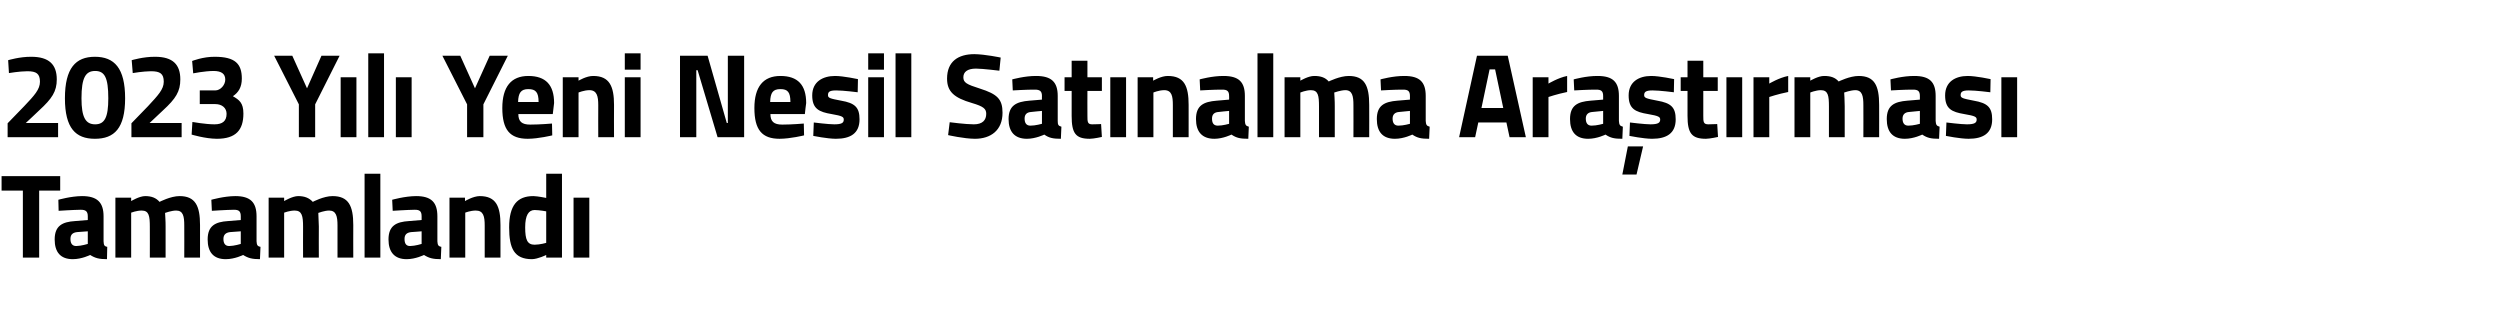 <?xml version="1.0" standalone="no"?><!DOCTYPE svg PUBLIC "-//W3C//DTD SVG 1.1//EN" "http://www.w3.org/Graphics/SVG/1.1/DTD/svg11.dtd"><svg xmlns="http://www.w3.org/2000/svg" version="1.1" width="951.1px" height="124.4px" viewBox="0 -18 951.1 124.4" style="top:-18px">  <desc>2023 Y l Yeni Nesil Sat nalma Ara t rmas Tamamland</desc>  <defs/>  <g id="Polygon381487">    <path d="M 0.6 49 L 22.9 49 L 22.9 54.5 L 14.9 54.5 L 14.9 80 L 8.7 80 L 8.7 54.5 L 0.6 54.5 L 0.6 49 Z M 39.4 73.8 C 39.5 75.2 39.6 75.7 40.8 75.9 C 40.8 75.9 40.7 80.6 40.7 80.6 C 37.7 80.6 36.2 80.2 34.3 79 C 34.3 79 31.1 80.6 27.7 80.6 C 23 80.6 20.8 77.9 20.8 73.1 C 20.8 67.9 23.7 66.4 28.6 66.1 C 28.59 66.08 33.4 65.7 33.4 65.7 C 33.4 65.7 33.38 64.3 33.4 64.3 C 33.4 62.3 32.5 61.8 30.7 61.8 C 27.79 61.84 22.3 62.2 22.3 62.2 L 22.2 58 C 22.2 58 26.94 56.63 31.2 56.6 C 37 56.6 39.4 59 39.4 64.3 C 39.4 64.3 39.4 73.8 39.4 73.8 Z M 29.3 70.3 C 27.7 70.5 26.8 71.2 26.8 72.9 C 26.8 74.5 27.4 75.6 29 75.6 C 30.92 75.57 33.4 74.8 33.4 74.8 L 33.4 70 C 33.4 70 29.31 70.33 29.3 70.3 Z M 43.9 80 L 43.9 57.2 L 49.9 57.2 L 49.9 58.5 C 49.9 58.5 52.96 56.63 55.2 56.6 C 57.7 56.6 59.4 57.3 60.7 58.8 C 60.7 58.8 64.9 56.6 68.3 56.6 C 74.3 56.6 76.1 60.3 76.1 67.6 C 76.13 67.63 76.1 80 76.1 80 L 70.1 80 C 70.1 80 70.14 67.82 70.1 67.8 C 70.1 64.3 69.7 62.1 67 62.1 C 65.22 62.11 62.8 63 62.8 63 C 62.8 63 63.03 66.4 63 68.2 C 63.03 68.18 63 80 63 80 L 57 80 C 57 80 57.03 68.27 57 68.3 C 57 64.2 56.7 62.1 53.9 62.1 C 51.93 62.11 49.9 62.9 49.9 62.9 L 49.9 80 L 43.9 80 Z M 97.6 73.8 C 97.7 75.2 97.9 75.7 99.1 75.9 C 99.1 75.9 98.9 80.6 98.9 80.6 C 95.9 80.6 94.4 80.2 92.5 79 C 92.5 79 89.3 80.6 85.9 80.6 C 81.2 80.6 79 77.9 79 73.1 C 79 67.9 81.9 66.4 86.8 66.1 C 86.82 66.08 91.6 65.7 91.6 65.7 C 91.6 65.7 91.61 64.3 91.6 64.3 C 91.6 62.3 90.8 61.8 89 61.8 C 86.01 61.84 80.6 62.2 80.6 62.2 L 80.4 58 C 80.4 58 85.16 56.63 89.5 56.6 C 95.3 56.6 97.6 59 97.6 64.3 C 97.6 64.3 97.6 73.8 97.6 73.8 Z M 87.5 70.3 C 86 70.5 85 71.2 85 72.9 C 85 74.5 85.6 75.6 87.2 75.6 C 89.15 75.57 91.6 74.8 91.6 74.8 L 91.6 70 C 91.6 70 87.54 70.33 87.5 70.3 Z M 102.2 80 L 102.2 57.2 L 108.1 57.2 L 108.1 58.5 C 108.1 58.5 111.19 56.63 113.4 56.6 C 115.9 56.6 117.6 57.3 119 58.8 C 119 58.8 123.1 56.6 126.5 56.6 C 132.6 56.6 134.4 60.3 134.4 67.6 C 134.36 67.63 134.4 80 134.4 80 L 128.4 80 C 128.4 80 128.37 67.82 128.4 67.8 C 128.4 64.3 127.9 62.1 125.2 62.1 C 123.45 62.11 121.1 63 121.1 63 C 121.1 63 121.25 66.4 121.3 68.2 C 121.25 68.18 121.3 80 121.3 80 L 115.3 80 C 115.3 80 115.26 68.27 115.3 68.3 C 115.3 64.2 114.9 62.1 112.1 62.1 C 110.16 62.11 108.1 62.9 108.1 62.9 L 108.1 80 L 102.2 80 Z M 138.7 48.1 L 144.7 48.1 L 144.7 80 L 138.7 80 L 138.7 48.1 Z M 166.4 73.8 C 166.5 75.2 166.7 75.7 167.9 75.9 C 167.9 75.9 167.7 80.6 167.7 80.6 C 164.7 80.6 163.2 80.2 161.3 79 C 161.3 79 158.1 80.6 154.7 80.6 C 150.1 80.6 147.8 77.9 147.8 73.1 C 147.8 67.9 150.7 66.4 155.6 66.1 C 155.64 66.08 160.4 65.7 160.4 65.7 C 160.4 65.7 160.43 64.3 160.4 64.3 C 160.4 62.3 159.6 61.8 157.8 61.8 C 154.84 61.84 149.4 62.2 149.4 62.2 L 149.2 58 C 149.2 58 153.99 56.63 158.3 56.6 C 164.1 56.6 166.4 59 166.4 64.3 C 166.4 64.3 166.4 73.8 166.4 73.8 Z M 156.4 70.3 C 154.8 70.5 153.9 71.2 153.9 72.9 C 153.9 74.5 154.4 75.6 156 75.6 C 157.97 75.57 160.4 74.8 160.4 74.8 L 160.4 70 C 160.4 70 156.36 70.33 156.4 70.3 Z M 171 80 L 171 57.2 L 176.9 57.2 L 176.9 58.5 C 176.9 58.5 179.97 56.63 182.5 56.6 C 188.8 56.6 190.4 60.6 190.4 67.6 C 190.39 67.63 190.4 80 190.4 80 L 184.4 80 C 184.4 80 184.4 67.82 184.4 67.8 C 184.4 64.3 183.9 62.1 181 62.1 C 178.94 62.11 177 62.9 177 62.9 L 177 80 L 171 80 Z M 213.8 80 L 207.8 80 L 207.8 79 C 207.8 79 204.68 80.55 202.4 80.6 C 195.6 80.6 193.7 76.5 193.7 68.5 C 193.7 60.1 196.8 56.6 202.9 56.6 C 204.59 56.63 207.8 57.3 207.8 57.3 L 207.8 48.1 L 213.8 48.1 L 213.8 80 Z M 207.8 74.4 L 207.8 62.4 C 207.8 62.4 205.3 61.93 203.4 61.9 C 201.1 61.9 199.8 63.9 199.8 68.5 C 199.8 73.2 200.6 75.1 203.4 75.1 C 205.53 75.07 207.8 74.4 207.8 74.4 Z M 218.2 57.2 L 224.2 57.2 L 224.2 80 L 218.2 80 L 218.2 57.2 Z " stroke="none" fill="#000"/>  </g>  <g id="Polygon381486">    <path d="M 2.9 34.2 L 2.9 28.9 C 2.9 28.9 9.21 22.37 9.2 22.4 C 13.1 18.3 15.2 16 15.2 13.1 C 15.2 10 13.8 9.1 10.4 9.1 C 7.34 9.13 3.4 9.8 3.4 9.8 L 3.1 4.9 C 3.1 4.9 7.47 3.56 11.9 3.6 C 18.7 3.6 21.6 6.6 21.6 12.2 C 21.6 16.8 19.8 19.5 14.9 24 C 14.94 24.01 9.8 28.8 9.8 28.8 L 22.1 28.8 L 22.1 34.2 L 2.9 34.2 Z M 47.6 19.4 C 47.6 30.8 43.5 34.8 36.1 34.8 C 28.8 34.8 24.7 30.8 24.7 19.4 C 24.7 7.9 28.8 3.6 36.1 3.6 C 43.5 3.6 47.6 7.9 47.6 19.4 Z M 31 19.4 C 31 26.7 32.6 29.3 36.2 29.3 C 39.8 29.3 41.2 26.7 41.2 19.4 C 41.2 11.5 39.8 9 36.2 9 C 32.6 9 31 11.5 31 19.4 Z M 50 34.2 L 50 28.9 C 50 28.9 56.28 22.37 56.3 22.4 C 60.1 18.3 62.3 16 62.3 13.1 C 62.3 10 60.9 9.1 57.4 9.1 C 54.4 9.13 50.5 9.8 50.5 9.8 L 50.1 4.9 C 50.1 4.9 54.53 3.56 59 3.6 C 65.8 3.6 68.6 6.6 68.6 12.2 C 68.6 16.8 66.9 19.5 62 24 C 62 24.01 56.9 28.8 56.9 28.8 L 69.1 28.8 L 69.1 34.2 L 50 34.2 Z M 73.1 5.2 C 73.1 5.2 77.21 3.56 81.7 3.6 C 89.5 3.6 92 6.3 92 11.9 C 92 15.2 90.7 17.2 88.6 18.6 C 91 20 92.6 21.1 92.6 25.2 C 92.6 31.5 89.7 34.8 82.5 34.8 C 78.11 34.78 72.9 33.2 72.9 33.2 L 73.2 28.4 C 73.2 28.4 78.2 29.3 81.6 29.3 C 84.6 29.3 86.2 28.1 86.2 25.3 C 86.2 23.1 84.5 21.6 81.9 21.6 C 81.91 21.59 76 21.6 76 21.6 L 76 16.4 C 76 16.4 81.91 16.39 81.9 16.4 C 83.9 16.4 85.7 14.3 85.7 12.3 C 85.7 10.1 84.3 9 81.2 9 C 77.75 9.04 73.5 9.9 73.5 9.9 L 73.1 5.2 Z M 119.9 34.2 L 113.7 34.2 L 113.7 21.7 L 104.3 3.2 L 111.2 3.2 L 116.8 15.6 L 122.3 3.2 L 129.2 3.2 L 119.9 21.7 L 119.9 34.2 Z M 129.6 11.4 L 135.6 11.4 L 135.6 34.2 L 129.6 34.2 L 129.6 11.4 Z M 140.1 2.3 L 146.1 2.3 L 146.1 34.2 L 140.1 34.2 L 140.1 2.3 Z M 150.6 11.4 L 156.6 11.4 L 156.6 34.2 L 150.6 34.2 L 150.6 11.4 Z M 183.9 34.2 L 177.7 34.2 L 177.7 21.7 L 168.3 3.2 L 175.1 3.2 L 180.7 15.6 L 186.3 3.2 L 193.2 3.2 L 183.9 21.7 L 183.9 34.2 Z M 210 29 L 210.1 33.5 C 210.1 33.5 204.91 34.78 200.8 34.8 C 194 34.8 191.1 31.4 191.1 23.1 C 191.1 15 194.5 10.9 201 10.9 C 207.6 10.9 210.8 14.3 210.8 21.2 C 210.77 21.18 210.3 25.4 210.3 25.4 C 210.3 25.4 197.17 25.42 197.2 25.4 C 197.2 28.2 198.5 29.4 201.7 29.4 C 205.36 29.4 210 29 210 29 Z M 204.9 20.8 C 204.9 17.1 203.8 15.9 201 15.9 C 198.2 15.9 197.2 17.3 197.1 20.8 C 197.1 20.8 204.9 20.8 204.9 20.8 Z M 214.1 34.2 L 214.1 11.4 L 220.1 11.4 L 220.1 12.7 C 220.1 12.7 223.13 10.86 225.7 10.9 C 231.9 10.9 233.6 14.9 233.6 21.9 C 233.55 21.86 233.6 34.2 233.6 34.2 L 227.6 34.2 C 227.6 34.2 227.56 22.05 227.6 22 C 227.6 18.6 227.1 16.3 224.2 16.3 C 222.1 16.34 220.1 17.2 220.1 17.2 L 220.1 34.2 L 214.1 34.2 Z M 237.7 11.4 L 243.7 11.4 L 243.7 34.2 L 237.7 34.2 L 237.7 11.4 Z M 237.7 2.3 L 243.7 2.3 L 243.7 8.5 L 237.7 8.5 L 237.7 2.3 Z M 258.7 3.2 L 269.2 3.2 L 276.5 28.8 L 276.9 28.8 L 276.9 3.2 L 283.1 3.2 L 283.1 34.2 L 273 34.2 L 265.4 8.7 L 264.9 8.7 L 264.9 34.2 L 258.7 34.2 L 258.7 3.2 Z M 305.8 29 L 305.9 33.5 C 305.9 33.5 300.79 34.78 296.6 34.8 C 289.9 34.8 287 31.4 287 23.1 C 287 15 290.4 10.9 296.9 10.9 C 303.5 10.9 306.7 14.3 306.7 21.2 C 306.65 21.18 306.2 25.4 306.2 25.4 C 306.2 25.4 293.06 25.42 293.1 25.4 C 293.1 28.2 294.4 29.4 297.6 29.4 C 301.24 29.4 305.8 29 305.8 29 Z M 300.7 20.8 C 300.7 17.1 299.7 15.9 296.9 15.9 C 294 15.9 293.1 17.3 293 20.8 C 293 20.8 300.7 20.8 300.7 20.8 Z M 326.3 17.1 C 326.3 17.1 320.72 16.39 318.1 16.4 C 315.5 16.4 315 17 315 18.2 C 315 19.3 315.8 19.5 320 20.3 C 325.2 21.2 327 22.8 327 27.4 C 327 32.7 323.6 34.8 318 34.8 C 314.68 34.78 309.4 33.7 309.4 33.7 L 309.6 28.6 C 309.6 28.6 315.13 29.3 317.4 29.3 C 320.3 29.3 321 28.7 321 27.5 C 321 26.5 320.5 26.1 316.4 25.4 C 311.6 24.6 309 23.4 309 18.3 C 309 13.1 313 10.9 317.7 10.9 C 320.9 10.91 326.4 12.1 326.4 12.1 L 326.3 17.1 Z M 330.3 11.4 L 336.3 11.4 L 336.3 34.2 L 330.3 34.2 L 330.3 11.4 Z M 330.3 2.3 L 336.3 2.3 L 336.3 8.5 L 330.3 8.5 L 330.3 2.3 Z M 340.7 2.3 L 346.7 2.3 L 346.7 34.2 L 340.7 34.2 L 340.7 2.3 Z M 380.2 8.9 C 380.2 8.9 373.94 8.12 371.3 8.1 C 368 8.1 366.5 9.4 366.5 11.4 C 366.5 13.4 367.7 14.1 372.8 15.7 C 379.4 17.8 381.4 19.7 381.4 24.9 C 381.4 31.6 376.9 34.8 370.9 34.8 C 366.7 34.78 360.7 33.4 360.7 33.4 L 361.3 28.5 C 361.3 28.5 367.32 29.3 370.5 29.3 C 373.8 29.3 375.2 27.7 375.2 25.3 C 375.2 23.4 374.2 22.5 369.8 21.2 C 362.9 19.2 360.3 16.8 360.3 11.9 C 360.3 5.4 364.5 2.6 370.7 2.6 C 374.79 2.65 380.7 3.9 380.7 3.9 L 380.2 8.9 Z M 402.4 28 C 402.4 29.4 402.6 29.9 403.8 30.2 C 403.8 30.2 403.6 34.8 403.6 34.8 C 400.7 34.8 399.1 34.5 397.3 33.2 C 397.3 33.2 394 34.8 390.7 34.8 C 386 34.8 383.7 32.1 383.7 27.3 C 383.7 22.1 386.7 20.7 391.6 20.3 C 391.57 20.31 396.4 19.9 396.4 19.9 C 396.4 19.9 396.36 18.53 396.4 18.5 C 396.4 16.6 395.5 16.1 393.7 16.1 C 390.77 16.07 385.3 16.4 385.3 16.4 L 385.1 12.2 C 385.1 12.2 389.92 10.86 394.2 10.9 C 400 10.9 402.4 13.2 402.4 18.5 C 402.4 18.5 402.4 28 402.4 28 Z M 392.3 24.6 C 390.7 24.7 389.8 25.5 389.8 27.1 C 389.8 28.7 390.4 29.8 392 29.8 C 393.9 29.81 396.4 29.1 396.4 29.1 L 396.4 24.2 C 396.4 24.2 392.29 24.56 392.3 24.6 Z M 413.7 16.6 C 413.7 16.6 413.66 25.97 413.7 26 C 413.7 28.3 413.7 29.3 415.5 29.3 C 416.8 29.3 418.9 29.2 418.9 29.2 L 419.2 34.1 C 419.2 34.1 416.21 34.78 414.6 34.8 C 409.2 34.8 407.7 32.7 407.7 26.1 C 407.67 26.11 407.7 16.6 407.7 16.6 L 405 16.6 L 405 11.4 L 407.7 11.4 L 407.7 5.1 L 413.7 5.1 L 413.7 11.4 L 419.2 11.4 L 419.2 16.6 L 413.7 16.6 Z M 422.4 11.4 L 428.4 11.4 L 428.4 34.2 L 422.4 34.2 L 422.4 11.4 Z M 432.8 34.2 L 432.8 11.4 L 438.7 11.4 L 438.7 12.7 C 438.7 12.7 441.79 10.86 444.3 10.9 C 450.6 10.9 452.2 14.9 452.2 21.9 C 452.21 21.86 452.2 34.2 452.2 34.2 L 446.2 34.2 C 446.2 34.2 446.22 22.05 446.2 22 C 446.2 18.6 445.8 16.3 442.9 16.3 C 440.76 16.34 438.8 17.2 438.8 17.2 L 438.8 34.2 L 432.8 34.2 Z M 473.6 28 C 473.7 29.4 473.9 29.9 475.1 30.2 C 475.1 30.2 474.9 34.8 474.9 34.8 C 471.9 34.8 470.4 34.5 468.5 33.2 C 468.5 33.2 465.3 34.8 462 34.8 C 457.3 34.8 455 32.1 455 27.3 C 455 22.1 457.9 20.7 462.9 20.3 C 462.86 20.31 467.6 19.9 467.6 19.9 C 467.6 19.9 467.64 18.53 467.6 18.5 C 467.6 16.6 466.8 16.1 465 16.1 C 462.05 16.07 456.6 16.4 456.6 16.4 L 456.4 12.2 C 456.4 12.2 461.2 10.86 465.5 10.9 C 471.3 10.9 473.6 13.2 473.6 18.5 C 473.6 18.5 473.6 28 473.6 28 Z M 463.6 24.6 C 462 24.7 461.1 25.5 461.1 27.1 C 461.1 28.7 461.6 29.8 463.3 29.8 C 465.18 29.81 467.6 29.1 467.6 29.1 L 467.6 24.2 C 467.6 24.2 463.57 24.56 463.6 24.6 Z M 478.4 2.3 L 484.4 2.3 L 484.4 34.2 L 478.4 34.2 L 478.4 2.3 Z M 488.7 34.2 L 488.7 11.4 L 494.7 11.4 L 494.7 12.7 C 494.7 12.7 497.76 10.86 500 10.9 C 502.5 10.9 504.2 11.5 505.5 13 C 505.5 13 509.7 10.9 513.1 10.9 C 519.1 10.9 520.9 14.5 520.9 21.9 C 520.94 21.86 520.9 34.2 520.9 34.2 L 514.9 34.2 C 514.9 34.2 514.94 22.05 514.9 22 C 514.9 18.6 514.5 16.3 511.8 16.3 C 510.02 16.34 507.6 17.2 507.6 17.2 C 507.6 17.2 507.83 20.63 507.8 22.4 C 507.83 22.41 507.8 34.2 507.8 34.2 L 501.8 34.2 C 501.8 34.2 501.83 22.5 501.8 22.5 C 501.8 18.4 501.5 16.3 498.7 16.3 C 496.74 16.34 494.7 17.2 494.7 17.2 L 494.7 34.2 L 488.7 34.2 Z M 542.4 28 C 542.5 29.4 542.7 29.9 543.9 30.2 C 543.9 30.2 543.7 34.8 543.7 34.8 C 540.7 34.8 539.2 34.5 537.3 33.2 C 537.3 33.2 534.1 34.8 530.7 34.8 C 526 34.8 523.8 32.1 523.8 27.3 C 523.8 22.1 526.7 20.7 531.6 20.3 C 531.62 20.31 536.4 19.9 536.4 19.9 C 536.4 19.9 536.41 18.53 536.4 18.5 C 536.4 16.6 535.6 16.1 533.8 16.1 C 530.82 16.07 525.4 16.4 525.4 16.4 L 525.2 12.2 C 525.2 12.2 529.97 10.86 534.3 10.9 C 540.1 10.9 542.4 13.2 542.4 18.5 C 542.4 18.5 542.4 28 542.4 28 Z M 532.3 24.6 C 530.8 24.7 529.8 25.5 529.8 27.1 C 529.8 28.7 530.4 29.8 532 29.8 C 533.95 29.81 536.4 29.1 536.4 29.1 L 536.4 24.2 C 536.4 24.2 532.34 24.56 532.3 24.6 Z M 561.9 3.2 L 573.6 3.2 L 580.5 34.2 L 574.3 34.2 L 573.1 28.6 L 562.4 28.6 L 561.2 34.2 L 555.1 34.2 L 561.9 3.2 Z M 563.6 23.1 L 571.9 23.1 L 568.8 8.4 L 566.7 8.4 L 563.6 23.1 Z M 583.1 11.4 L 589.1 11.4 L 589.1 13.8 C 589.1 13.8 592.85 11.55 596.2 10.9 C 596.2 10.9 596.2 17 596.2 17 C 592.31 17.8 589.1 18.9 589.1 18.9 L 589.1 34.2 L 583.1 34.2 L 583.1 11.4 Z M 615.9 28 C 616 29.4 616.2 29.9 617.4 30.2 C 617.4 30.2 617.2 34.8 617.2 34.8 C 614.2 34.8 612.7 34.5 610.8 33.2 C 610.8 33.2 607.6 34.8 604.2 34.8 C 599.5 34.8 597.3 32.1 597.3 27.3 C 597.3 22.1 600.2 20.7 605.1 20.3 C 605.12 20.31 609.9 19.9 609.9 19.9 C 609.9 19.9 609.91 18.53 609.9 18.5 C 609.9 16.6 609.1 16.1 607.3 16.1 C 604.31 16.07 598.9 16.4 598.9 16.4 L 598.7 12.2 C 598.7 12.2 603.46 10.86 607.8 10.9 C 613.6 10.9 615.9 13.2 615.9 18.5 C 615.9 18.5 615.9 28 615.9 28 Z M 605.8 24.6 C 604.3 24.7 603.3 25.5 603.3 27.1 C 603.3 28.7 603.9 29.8 605.5 29.8 C 607.45 29.81 609.9 29.1 609.9 29.1 L 609.9 24.2 C 609.9 24.2 605.84 24.56 605.8 24.6 Z M 617.2 48.4 L 622.6 48.4 L 625.1 37.7 L 619.3 37.7 L 617.2 48.4 Z M 636.8 17.1 C 636.8 17.1 631.26 16.39 628.7 16.4 C 626.1 16.4 625.5 17 625.5 18.2 C 625.5 19.3 626.4 19.5 630.5 20.3 C 635.7 21.2 637.5 22.8 637.5 27.4 C 637.5 32.7 634.1 34.8 628.5 34.8 C 625.22 34.78 619.9 33.7 619.9 33.7 L 620.1 28.6 C 620.1 28.6 625.66 29.3 627.9 29.3 C 630.8 29.3 631.6 28.7 631.6 27.5 C 631.6 26.5 631.1 26.1 627 25.4 C 622.1 24.6 619.6 23.4 619.6 18.3 C 619.6 13.1 623.5 10.9 628.2 10.9 C 631.43 10.91 636.9 12.1 636.9 12.1 L 636.8 17.1 Z M 648 16.6 C 648 16.6 648.01 25.97 648 26 C 648 28.3 648 29.3 649.9 29.3 C 651.14 29.3 653.3 29.2 653.3 29.2 L 653.6 34.1 C 653.6 34.1 650.56 34.78 649 34.8 C 643.6 34.8 642 32.7 642 26.1 C 642.01 26.11 642 16.6 642 16.6 L 639.4 16.6 L 639.4 11.4 L 642 11.4 L 642 5.1 L 648 5.1 L 648 11.4 L 653.5 11.4 L 653.5 16.6 L 648 16.6 Z M 656.8 11.4 L 662.8 11.4 L 662.8 34.2 L 656.8 34.2 L 656.8 11.4 Z M 667.1 11.4 L 673.1 11.4 L 673.1 13.8 C 673.1 13.8 676.85 11.55 680.3 10.9 C 680.3 10.9 680.3 17 680.3 17 C 676.31 17.8 673.1 18.9 673.1 18.9 L 673.1 34.2 L 667.1 34.2 L 667.1 11.4 Z M 682.7 34.2 L 682.7 11.4 L 688.7 11.4 L 688.7 12.7 C 688.7 12.7 691.76 10.86 694 10.9 C 696.5 10.9 698.2 11.5 699.5 13 C 699.5 13 703.7 10.9 707.1 10.9 C 713.1 10.9 714.9 14.5 714.9 21.9 C 714.93 21.86 714.9 34.2 714.9 34.2 L 708.9 34.2 C 708.9 34.2 708.94 22.05 708.9 22 C 708.9 18.6 708.5 16.3 705.8 16.3 C 704.02 16.34 701.6 17.2 701.6 17.2 C 701.6 17.2 701.82 20.63 701.8 22.4 C 701.82 22.41 701.8 34.2 701.8 34.2 L 695.8 34.2 C 695.8 34.2 695.83 22.5 695.8 22.5 C 695.8 18.4 695.5 16.3 692.7 16.3 C 690.73 16.34 688.7 17.2 688.7 17.2 L 688.7 34.2 L 682.7 34.2 Z M 736.4 28 C 736.5 29.4 736.7 29.9 737.9 30.2 C 737.9 30.2 737.7 34.8 737.7 34.8 C 734.7 34.8 733.2 34.5 731.3 33.2 C 731.3 33.2 728.1 34.8 724.7 34.8 C 720 34.8 717.8 32.1 717.8 27.3 C 717.8 22.1 720.7 20.7 725.6 20.3 C 725.62 20.31 730.4 19.9 730.4 19.9 C 730.4 19.9 730.4 18.53 730.4 18.5 C 730.4 16.6 729.6 16.1 727.8 16.1 C 724.81 16.07 719.4 16.4 719.4 16.4 L 719.2 12.2 C 719.2 12.2 723.96 10.86 728.3 10.9 C 734.1 10.9 736.4 13.2 736.4 18.5 C 736.4 18.5 736.4 28 736.4 28 Z M 726.3 24.6 C 724.8 24.7 723.8 25.5 723.8 27.1 C 723.8 28.7 724.4 29.8 726 29.8 C 727.94 29.81 730.4 29.1 730.4 29.1 L 730.4 24.2 C 730.4 24.2 726.33 24.56 726.3 24.6 Z M 757.2 17.1 C 757.2 17.1 751.64 16.39 749 16.4 C 746.5 16.4 745.9 17 745.9 18.2 C 745.9 19.3 746.8 19.5 750.9 20.3 C 756.1 21.2 757.9 22.8 757.9 27.4 C 757.9 32.7 754.5 34.8 748.9 34.8 C 745.6 34.78 740.3 33.7 740.3 33.7 L 740.5 28.6 C 740.5 28.6 746.05 29.3 748.3 29.3 C 751.2 29.3 752 28.7 752 27.5 C 752 26.5 751.5 26.1 747.3 25.4 C 742.5 24.6 740 23.4 740 18.3 C 740 13.1 743.9 10.9 748.6 10.9 C 751.82 10.91 757.3 12.1 757.3 12.1 L 757.2 17.1 Z M 761.4 11.4 L 767.4 11.4 L 767.4 34.2 L 761.4 34.2 L 761.4 11.4 Z " stroke="none" fill="#000"/>  </g></svg>